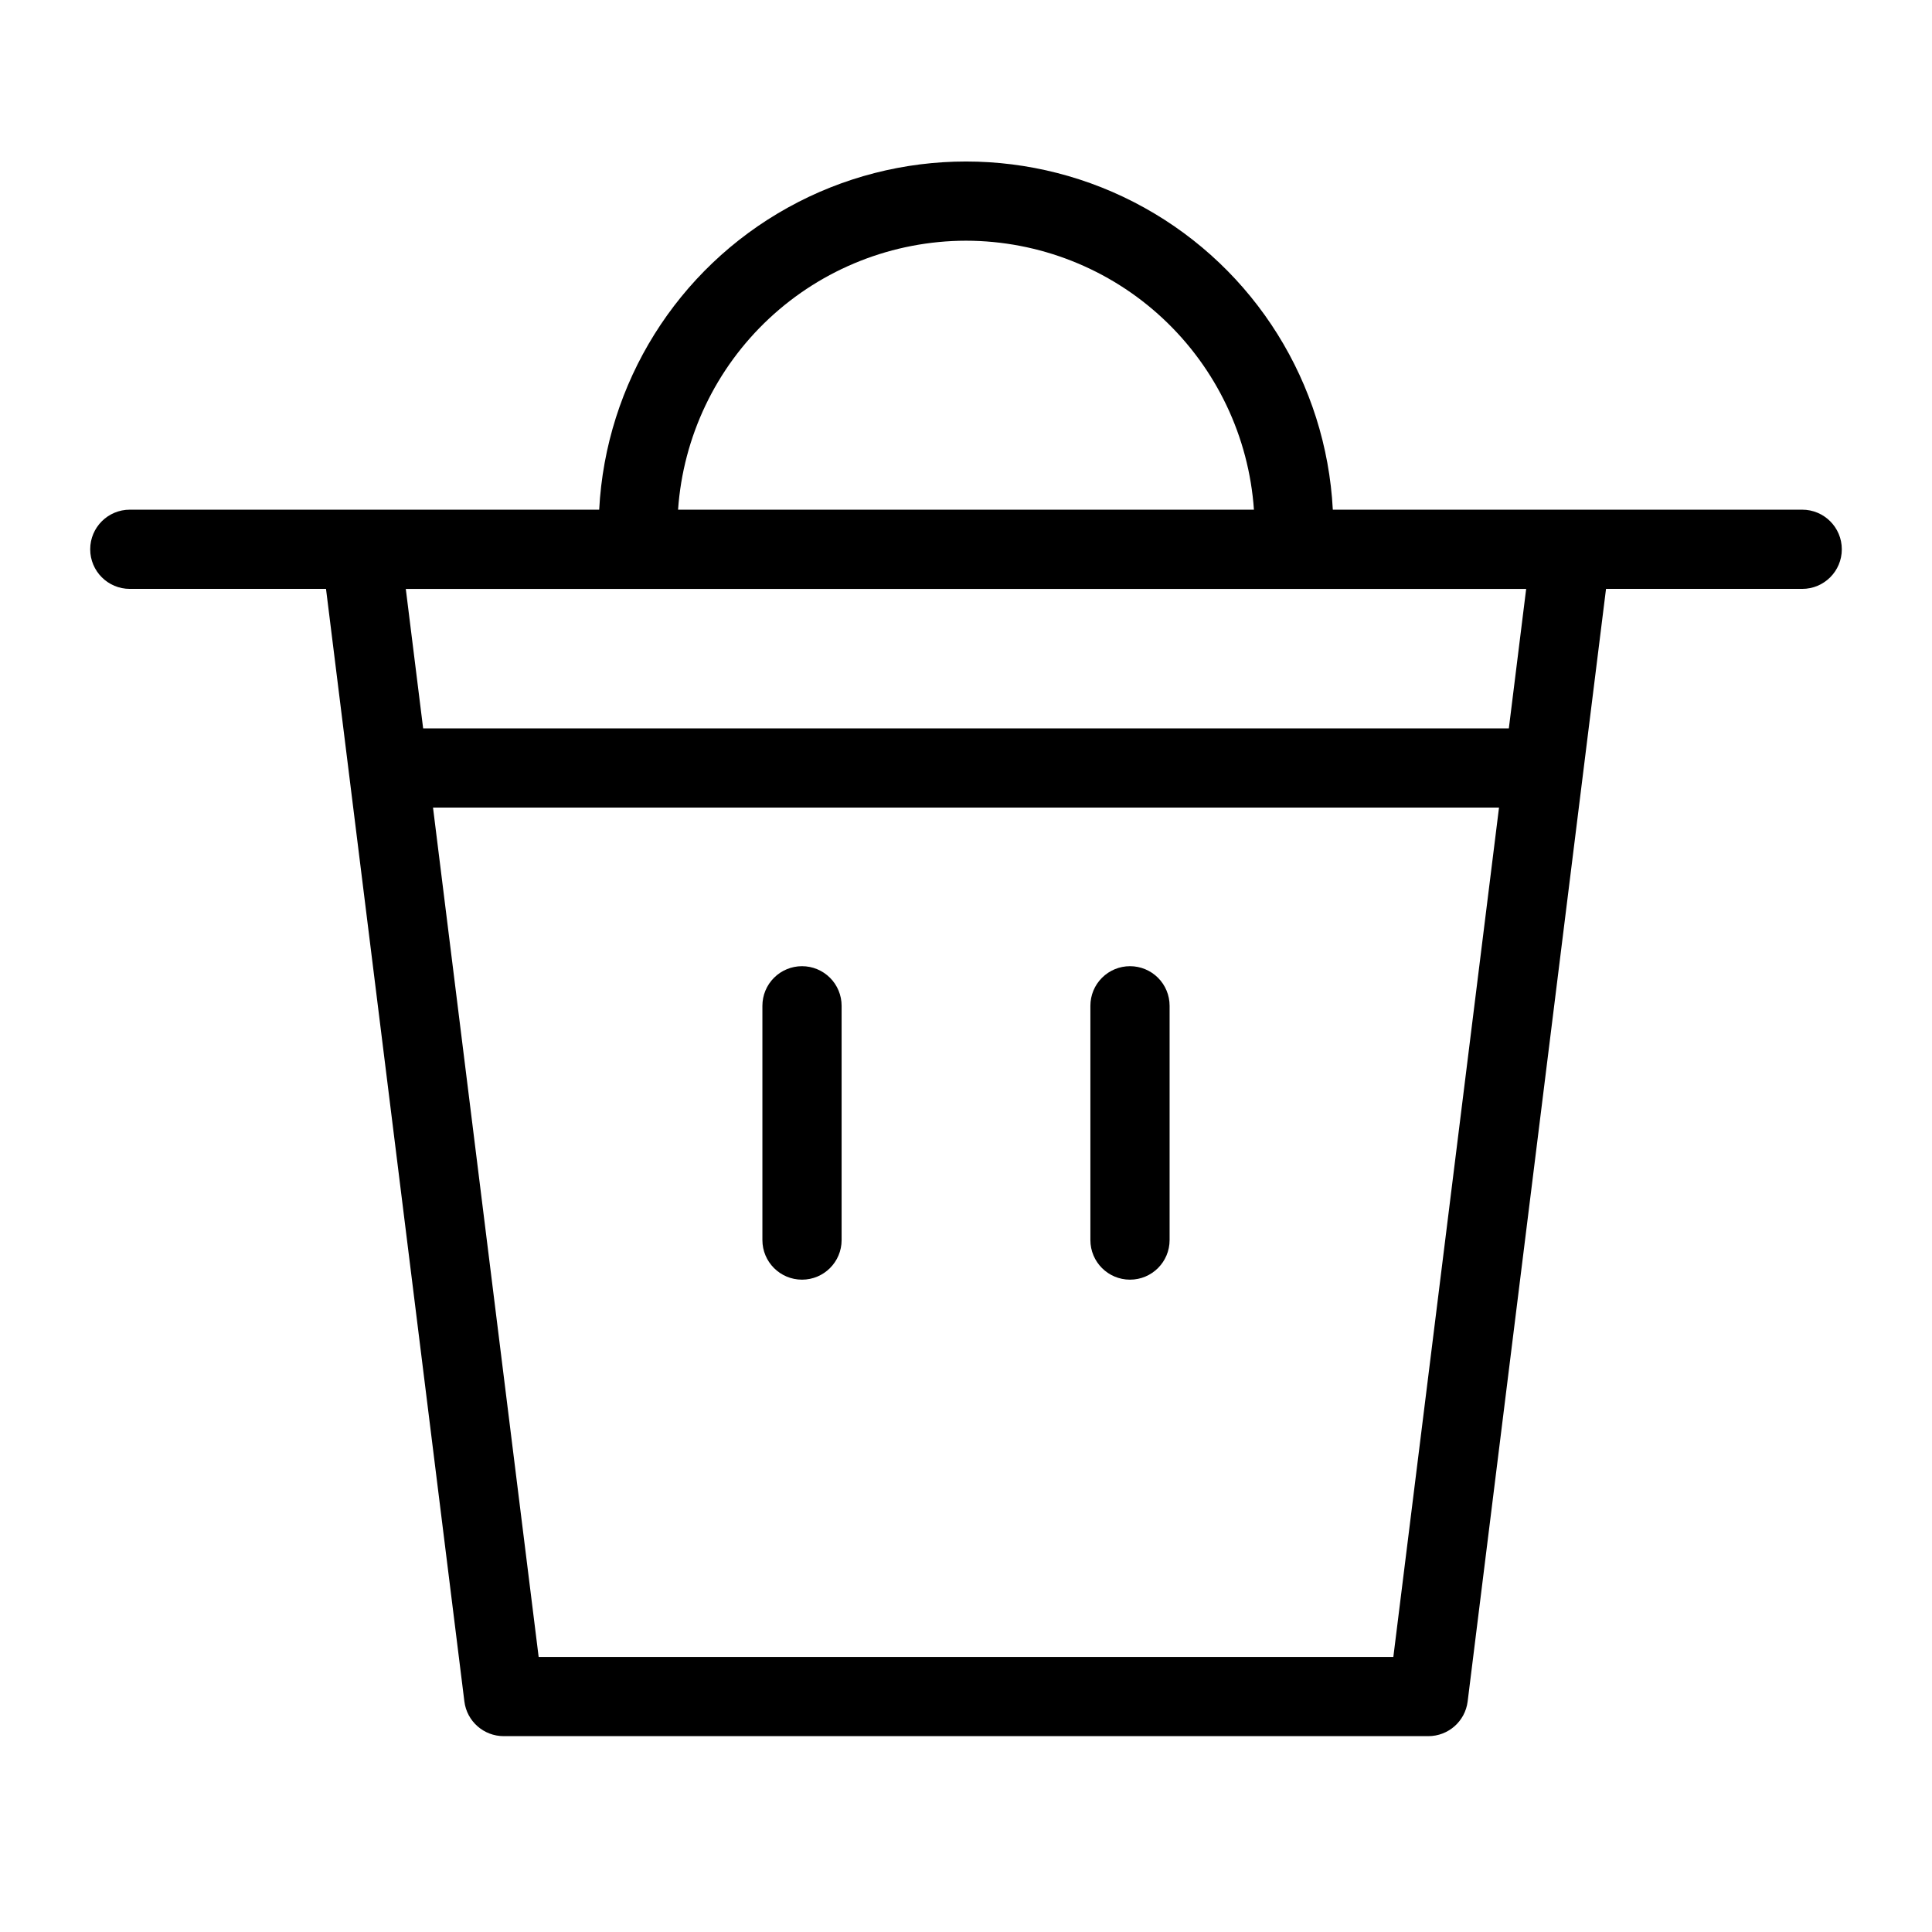 <?xml version="1.0" encoding="UTF-8"?>
<!-- Uploaded to: SVG Repo, www.svgrepo.com, Generator: SVG Repo Mixer Tools -->
<svg fill="#000000" width="800px" height="800px" version="1.1" viewBox="144 144 512 512" xmlns="http://www.w3.org/2000/svg">
 <g>
  <path d="m621.6 279.07h-124.39c-1.75-33.527-20.648-63.785-50.008-80.062-29.363-16.277-65.039-16.277-94.398 0-29.363 16.277-48.262 46.535-50.012 80.062h-124.39c-5.797 0-10.496 4.699-10.496 10.496s4.699 10.496 10.496 10.496h51.996l36.668 294.83c0.648 5.254 5.117 9.203 10.414 9.203h245.05c5.297 0 9.762-3.949 10.414-9.203l36.668-294.83h51.996-0.004c5.797 0 10.496-4.699 10.496-10.496s-4.699-10.496-10.496-10.496zm-221.6-71.281c19.375 0.027 38.023 7.394 52.18 20.621 14.16 13.227 22.781 31.328 24.125 50.66h-152.61c1.344-19.332 9.965-37.434 24.125-50.66 14.16-13.227 32.805-20.594 52.184-20.621zm113.25 375.32h-226.5l-27.996-225.09h282.5zm30.609-246.08h-287.72l-4.598-36.961h296.91z"/>
  <path d="m356.54 400.05c-2.785 0-5.453 1.105-7.422 3.074-1.969 1.965-3.074 4.637-3.074 7.422v62.086-0.004c0 5.797 4.699 10.496 10.496 10.496 5.797 0 10.496-4.699 10.496-10.496v-62.086 0.004c0-2.785-1.105-5.457-3.074-7.422-1.969-1.969-4.637-3.074-7.422-3.074z"/>
  <path d="m443.46 400.05c-2.781 0-5.453 1.105-7.422 3.074-1.969 1.965-3.074 4.637-3.074 7.422v62.086-0.004c0 5.797 4.699 10.496 10.496 10.496s10.496-4.699 10.496-10.496v-62.086 0.004c0.004-2.785-1.102-5.457-3.07-7.422-1.969-1.969-4.641-3.074-7.426-3.074z"/>
 </g>
</svg>